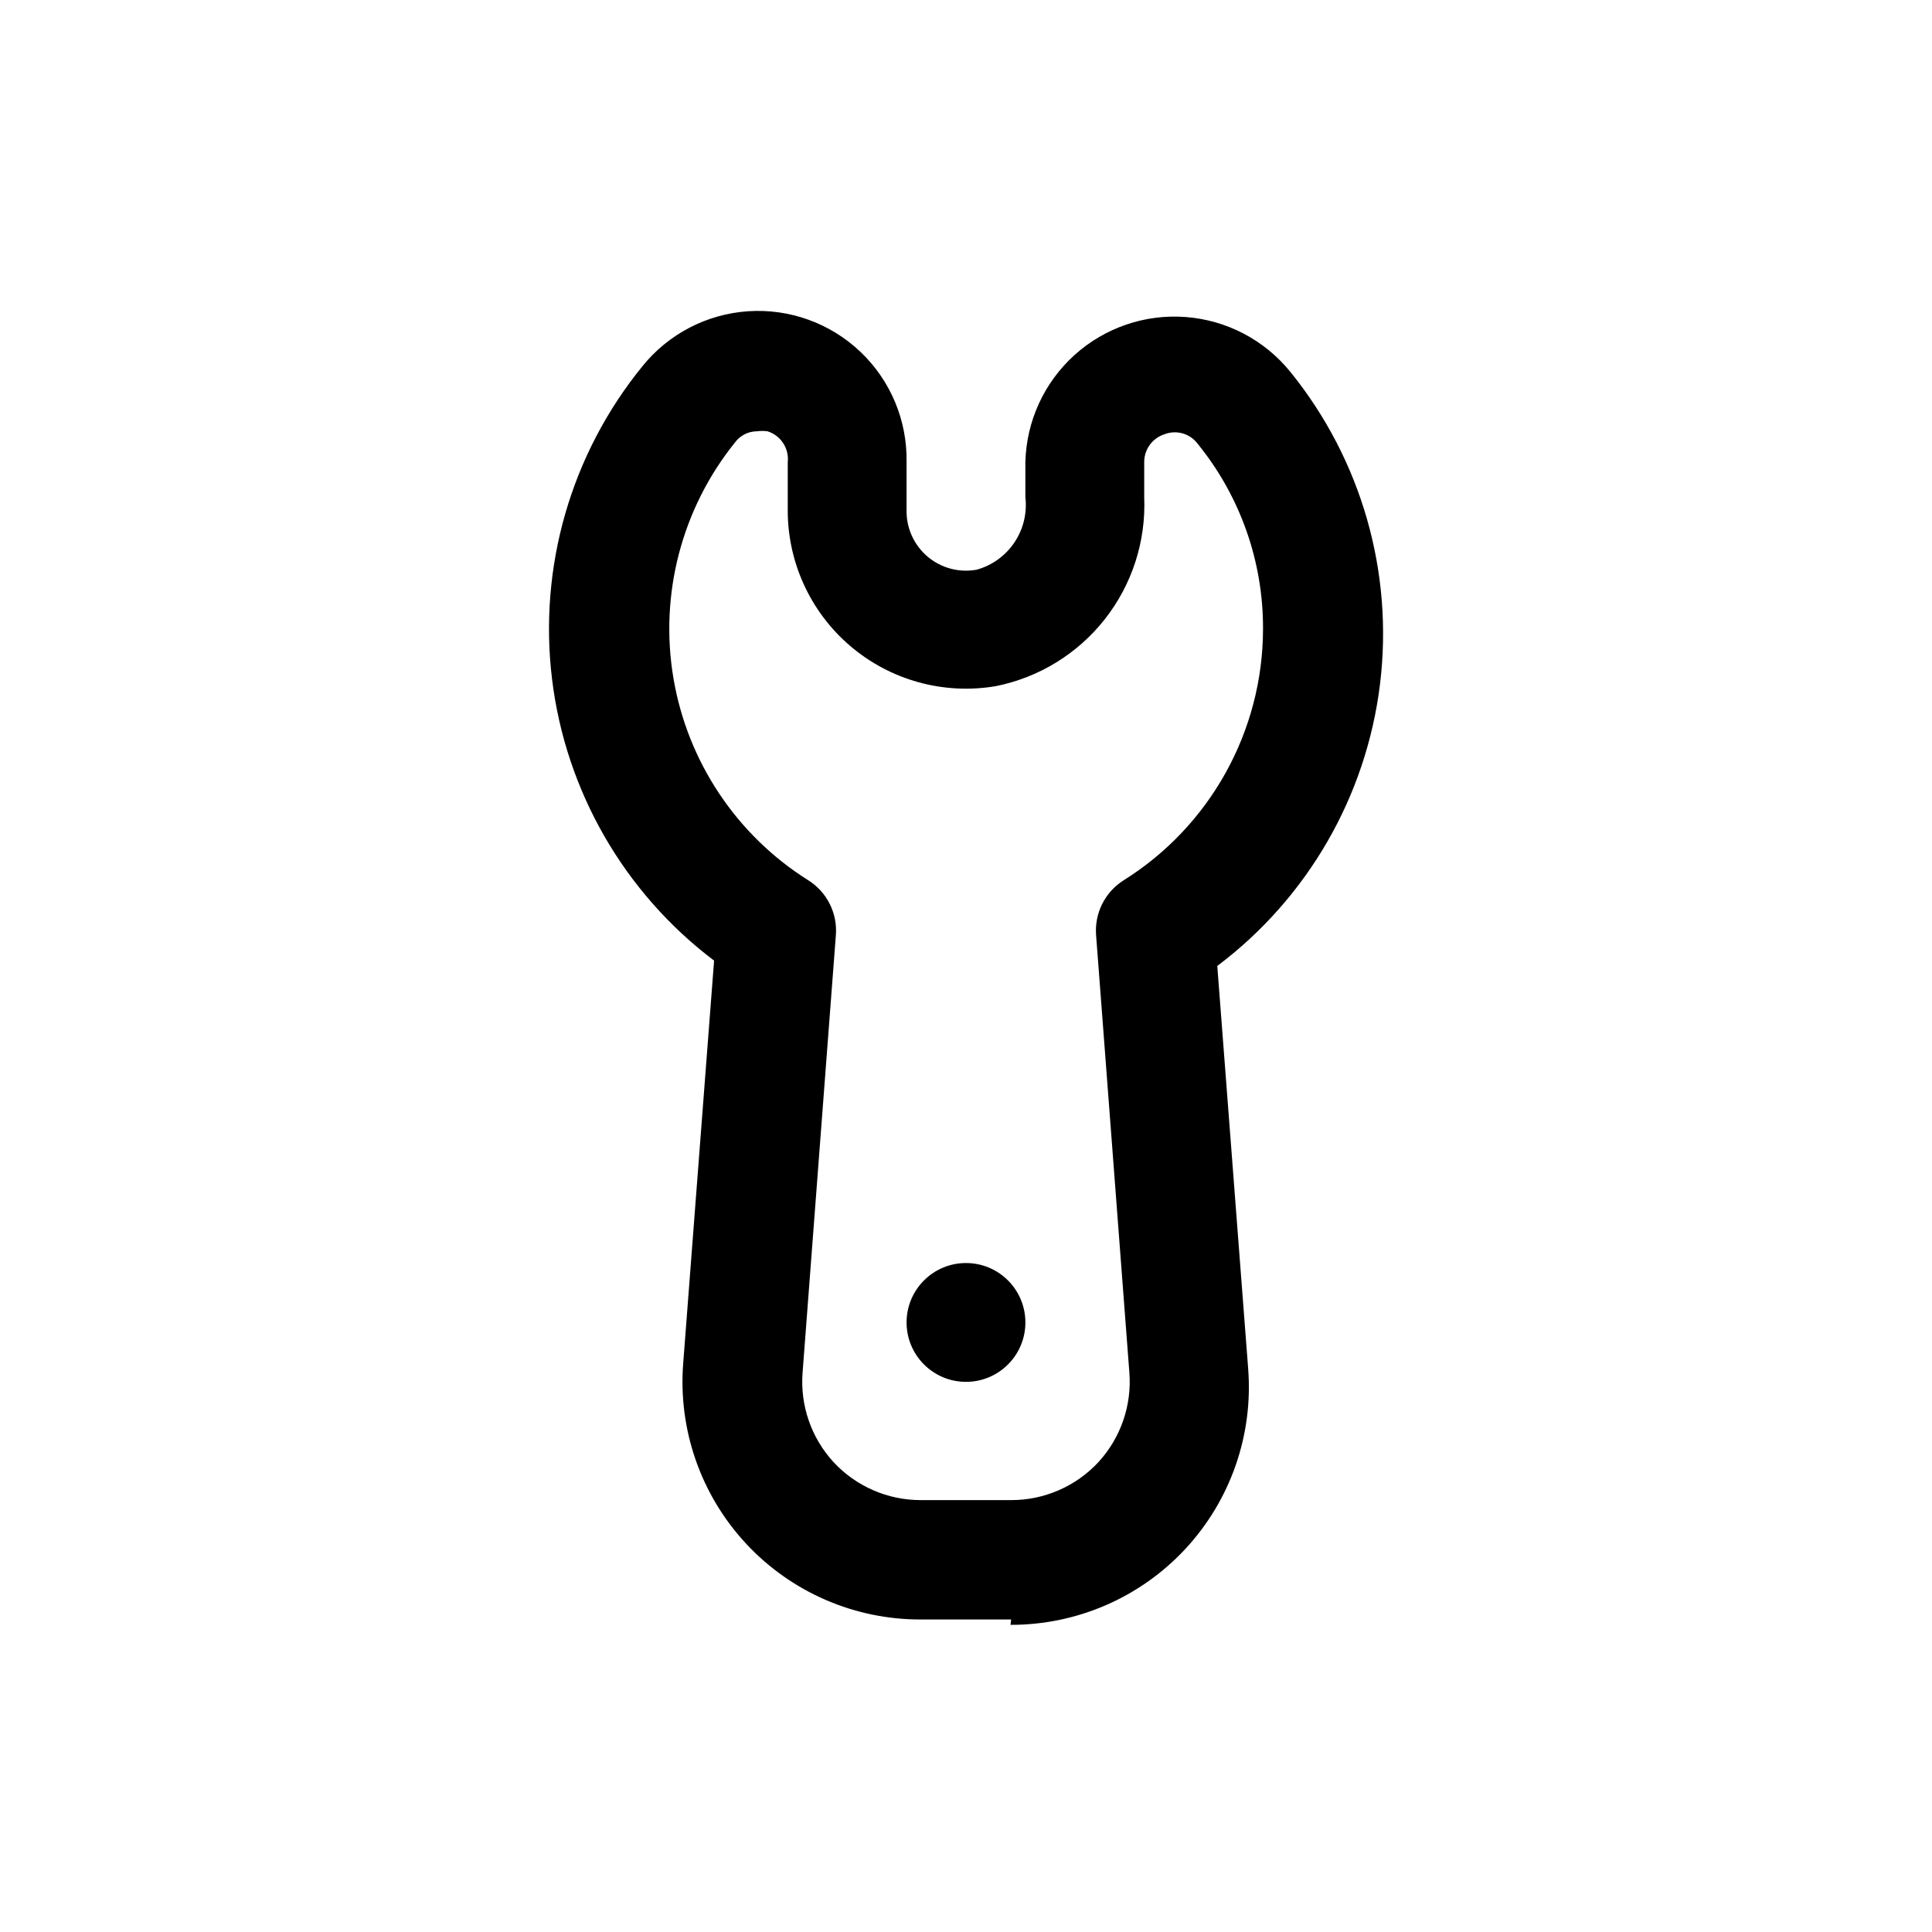 <?xml version="1.0" encoding="UTF-8"?>
<!-- Uploaded to: SVG Repo, www.svgrepo.com, Generator: SVG Repo Mixer Tools -->
<svg fill="#000000" width="800px" height="800px" version="1.1" viewBox="144 144 512 512" xmlns="http://www.w3.org/2000/svg">
 <g>
  <path d="m411.96 573.18h-23.934c-17.582 0.051-34.387-7.25-46.348-20.137-11.961-12.887-17.988-30.191-16.625-47.719l8.188-106.75h-0.004c-23.855-18.035-39.355-44.988-42.949-74.676s5.035-59.562 23.902-82.766c6.894-8.598 17.078-13.914 28.074-14.648 11-0.738 21.801 3.172 29.781 10.773s12.406 18.203 12.203 29.223v12.754c-0.078 4.715 1.965 9.219 5.562 12.27 3.602 3.047 8.375 4.324 13.016 3.473 4.09-1.133 7.637-3.695 10.004-7.215 2.367-3.523 3.398-7.777 2.906-11.992v-9.289c0.258-10.848 4.965-21.113 13.016-28.387 8.055-7.273 18.742-10.918 29.559-10.074 10.82 0.844 20.816 6.098 27.645 14.531 18.832 23.242 27.406 53.141 23.754 82.832s-19.215 56.621-43.117 74.609l8.188 106.75-0.004-0.004c1.363 17.531-4.664 34.832-16.625 47.723-11.961 12.887-28.766 20.188-46.352 20.137zm-67.387-314.88c-2.305 0.012-4.469 1.125-5.824 2.992-14.09 17.52-20.02 40.23-16.289 62.398 3.731 22.172 16.762 41.691 35.812 53.637 2.406 1.531 4.352 3.688 5.625 6.238 1.277 2.551 1.836 5.402 1.617 8.246l-8.816 115.88c-0.691 8.719 2.273 17.328 8.188 23.773 5.969 6.441 14.359 10.094 23.141 10.078h23.934c8.781 0.016 17.172-3.637 23.145-10.078 5.91-6.445 8.875-15.055 8.184-23.773l-8.816-115.88c-0.215-2.844 0.344-5.695 1.617-8.246 1.277-2.551 3.219-4.707 5.625-6.238 22.969-14.355 36.945-39.512 37-66.598 0.082-17.887-6.039-35.246-17.32-49.121-2.035-2.731-5.644-3.762-8.816-2.519-3.207 1.031-5.375 4.027-5.352 7.398v9.289c0.488 11.668-3.211 23.125-10.43 32.309-7.215 9.18-17.477 15.477-28.93 17.758-13.824 2.34-27.973-1.586-38.617-10.711-10.645-9.121-16.684-22.504-16.488-36.52v-12.125c0.395-3.656-1.844-7.082-5.352-8.188-0.941-0.129-1.895-0.129-2.836 0z"/>
  <path d="m415.74 494.46c0 8.695-7.047 15.746-15.742 15.746s-15.746-7.051-15.746-15.746c0-8.691 7.051-15.742 15.746-15.742s15.742 7.051 15.742 15.742"/>
 </g>
</svg>